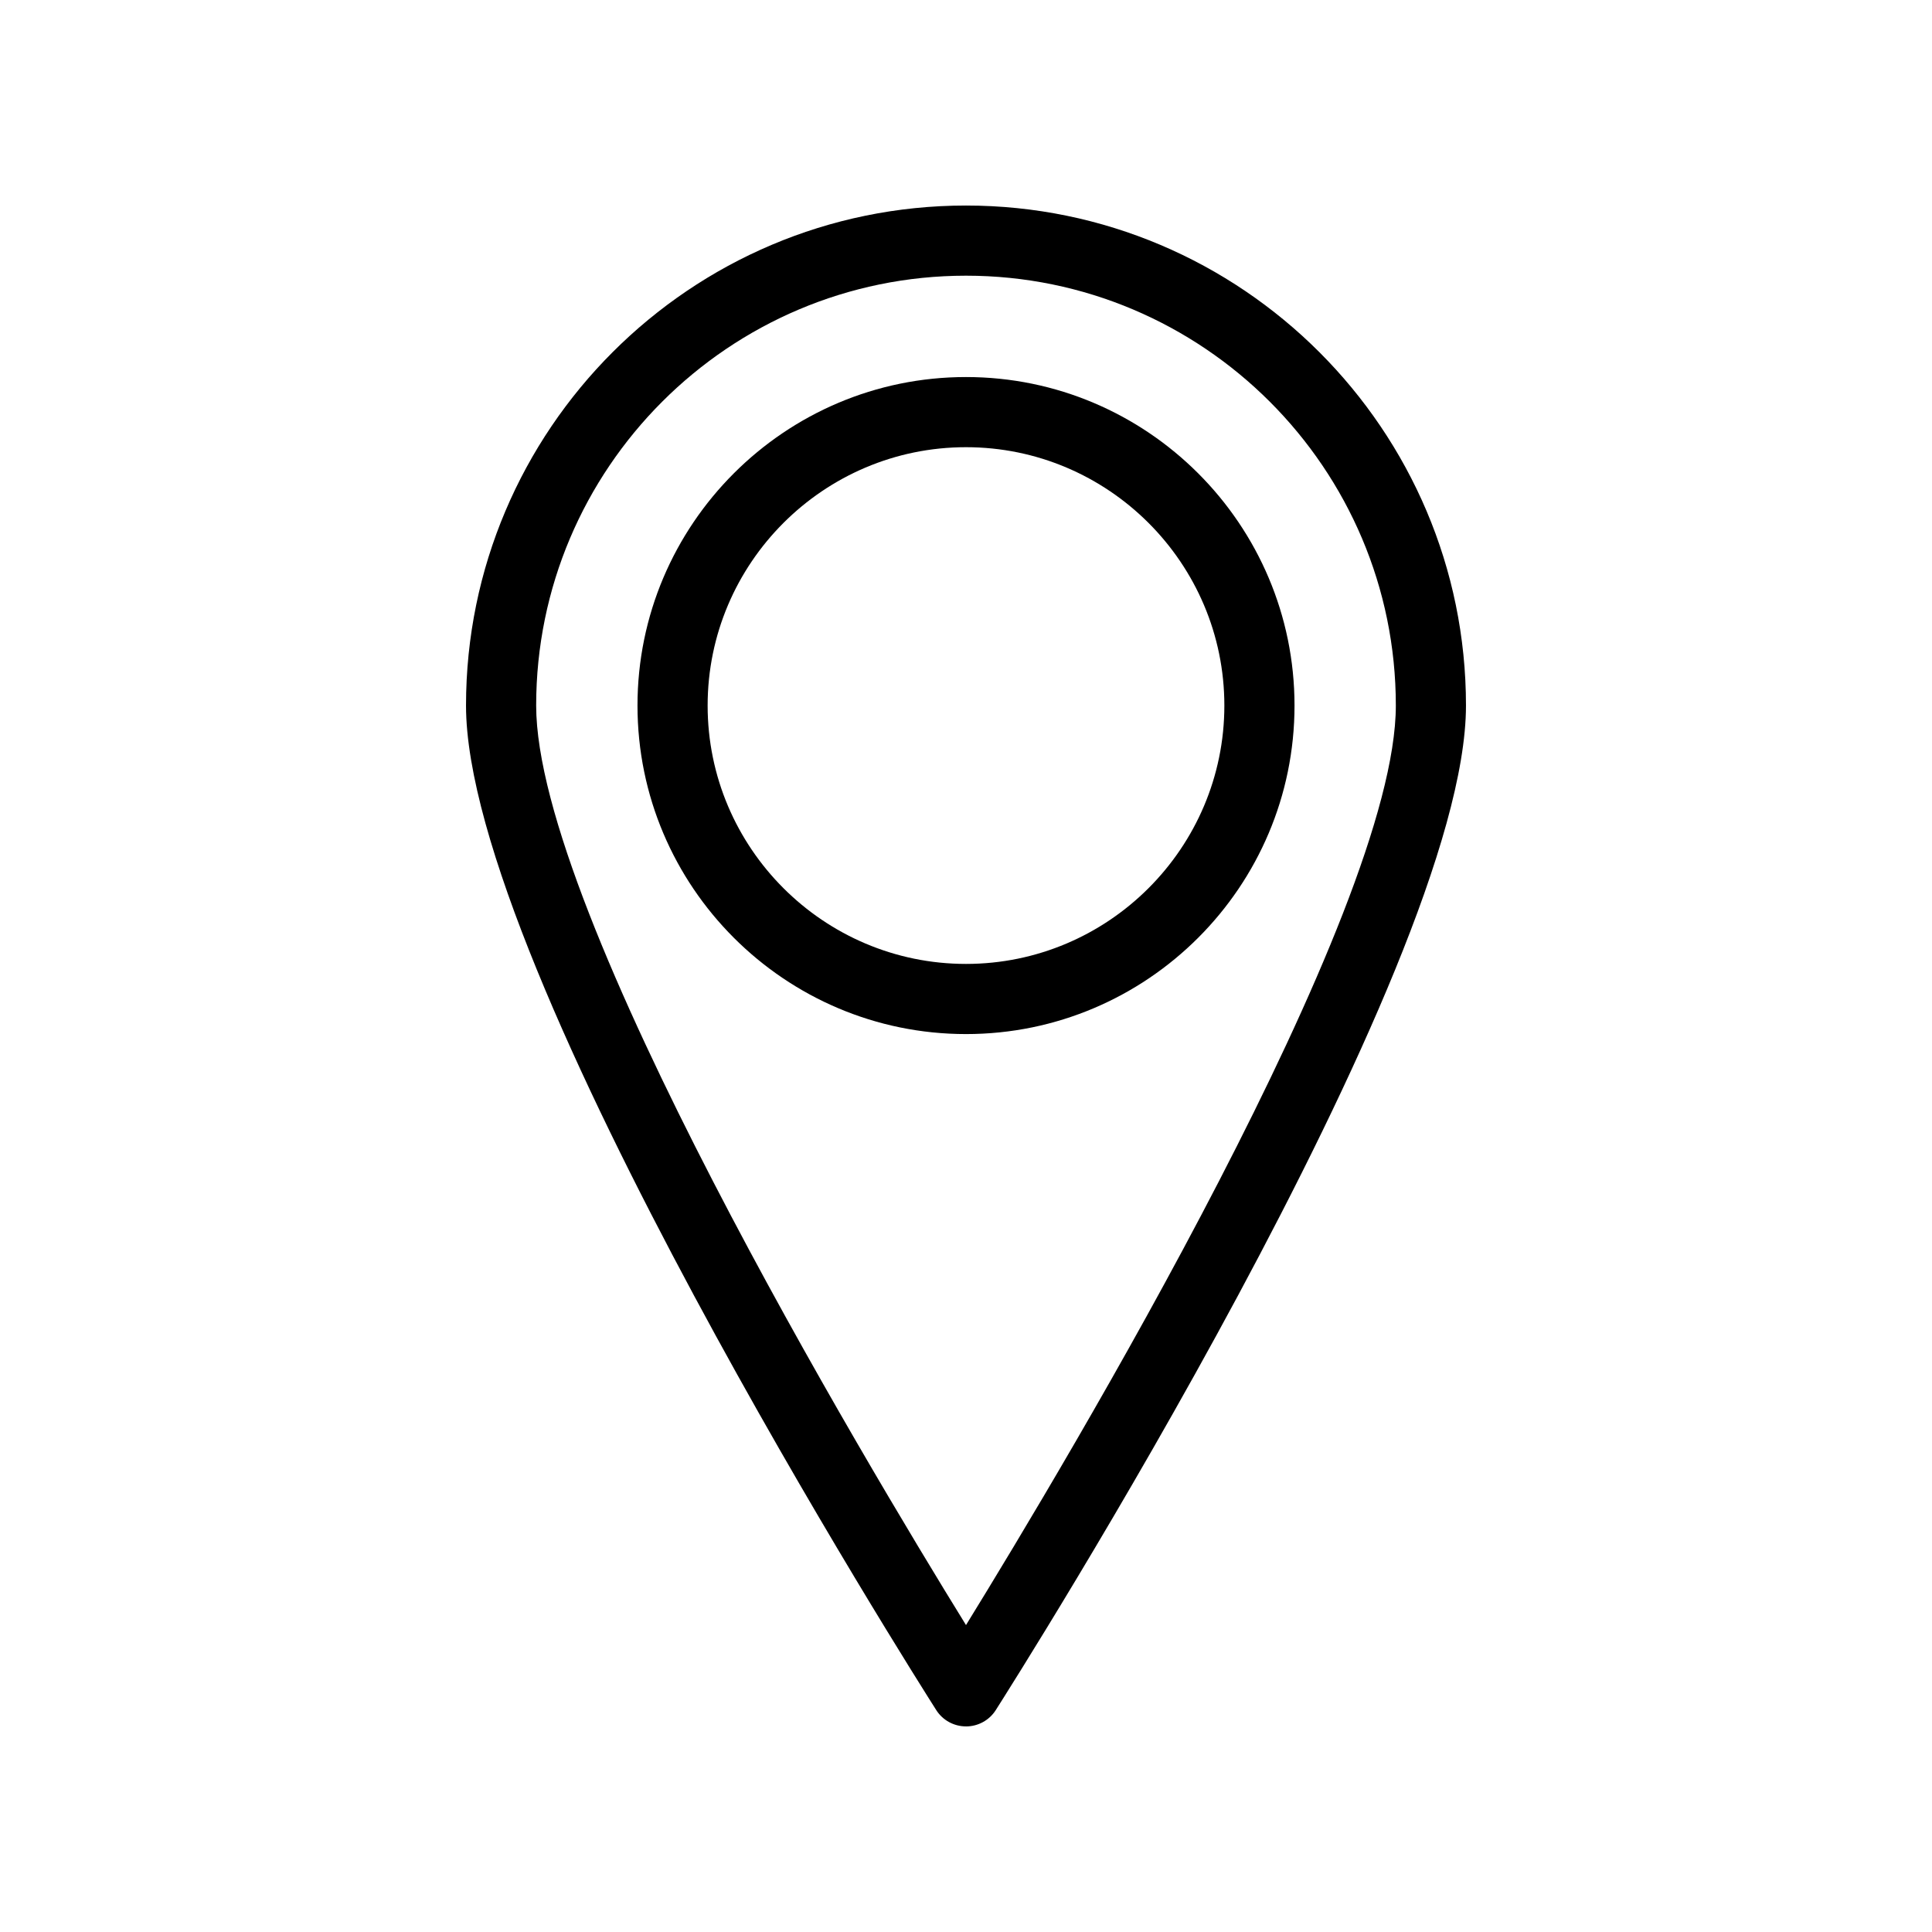 <?xml version="1.0" encoding="UTF-8"?>
<!-- Uploaded to: ICON Repo, www.svgrepo.com, Generator: ICON Repo Mixer Tools -->
<svg fill="#000000" width="800px" height="800px" version="1.1" viewBox="144 144 512 512" xmlns="http://www.w3.org/2000/svg">
 <g>
  <path d="m400 601.52c3.176 0 6.144-1.613 7.859-4.281 5.086-8.012 124.64-196.34 124.64-266.27 0-73.051-59.449-132.5-132.5-132.5s-132.5 59.449-132.5 132.5c0 69.93 119.55 258.25 124.64 266.26 1.711 2.672 4.684 4.285 7.859 4.285zm0-384.46c62.824 0 113.91 51.086 113.91 113.91 0 54.863-87.008 200.01-113.91 243.69-26.953-43.629-113.91-188.83-113.91-243.69-0.004-62.824 51.082-113.91 113.91-113.91z"/>
  <path d="m487.06 330.98c0-48.012-39.047-87.059-87.059-87.059s-87.059 39.047-87.059 87.059c0 48.012 39.047 87.059 87.059 87.059s87.059-39.047 87.059-87.059zm-155.53 0c0-37.734 30.73-68.469 68.469-68.469 37.734 0 68.469 30.73 68.469 68.469-0.004 37.734-30.734 68.469-68.469 68.469-37.738 0-68.469-30.734-68.469-68.469z"/>
 </g>
</svg>